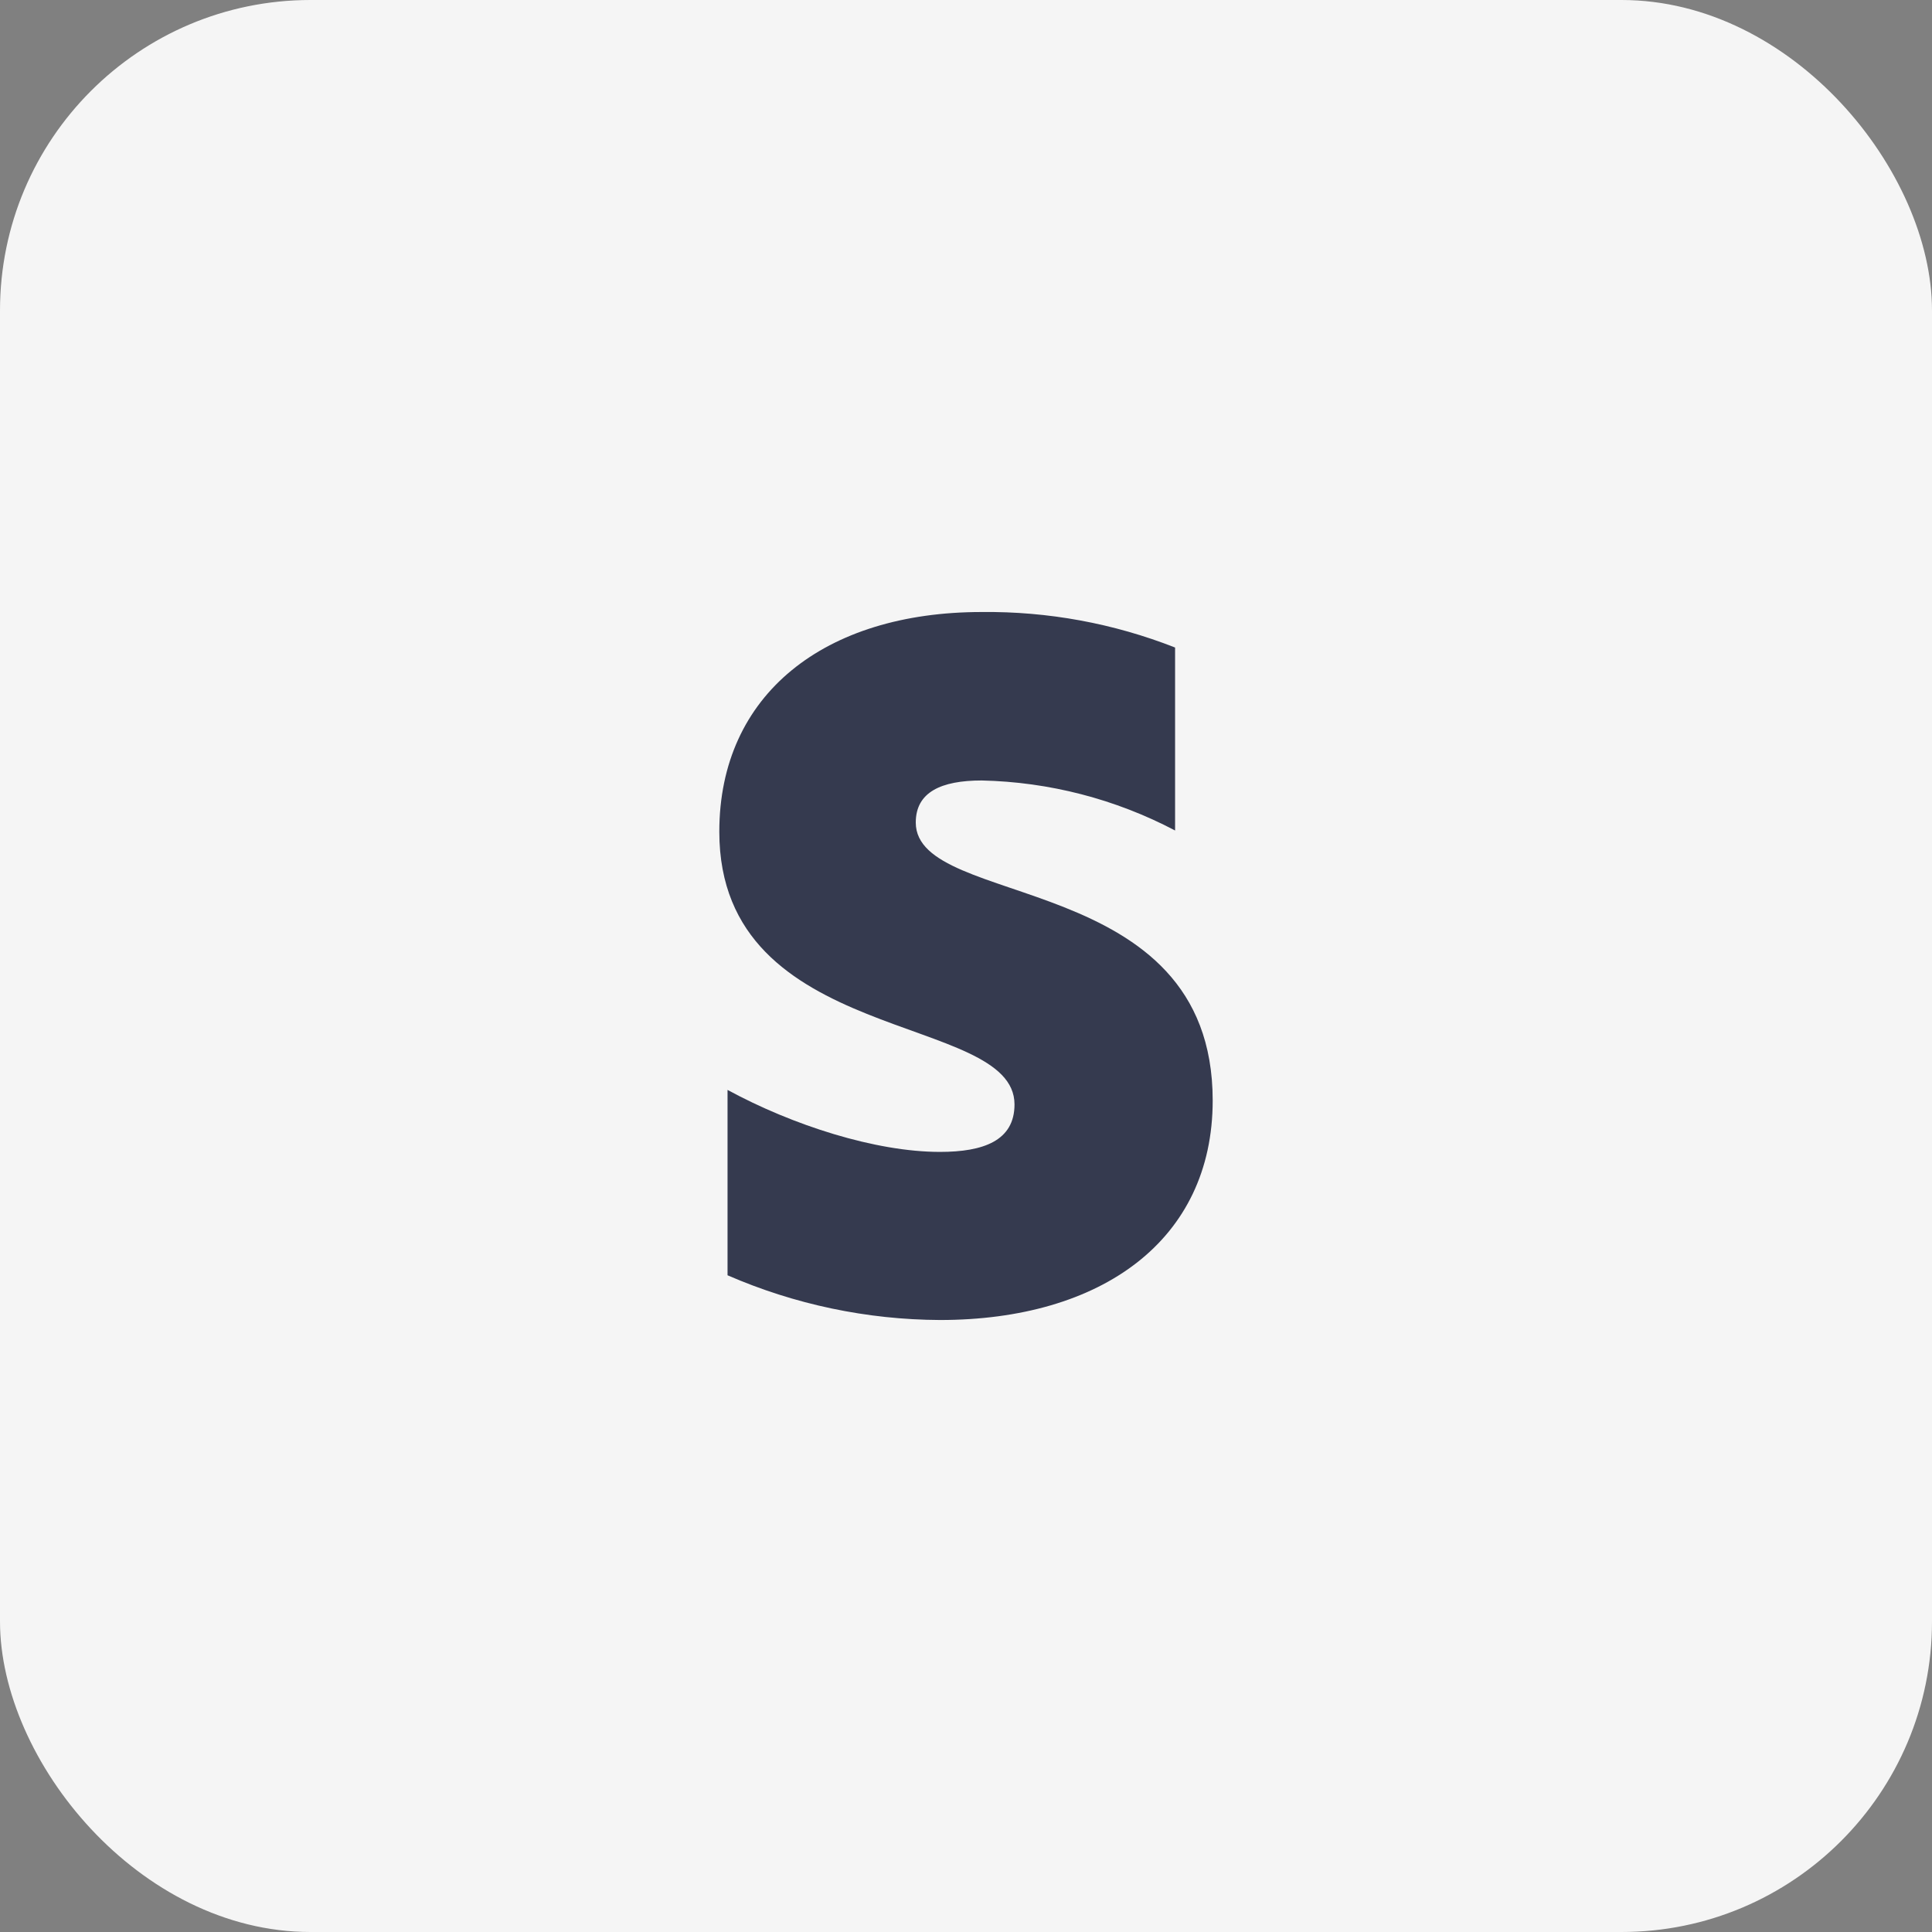 <svg width="112" height="112" viewBox="0 0 112 112" fill="none" xmlns="http://www.w3.org/2000/svg">
<rect x="0" y="0" width="112" height="112" fill="#808080" stroke="none"/>
<rect width="112" height="112" rx="18" fill="#F5F5F5"/>
<path fill-rule="evenodd" clip-rule="evenodd" d="M53.088 47.682C53.088 45.925 54.551 45.245 56.913 45.245C60.824 45.33 64.66 46.323 68.121 48.145V37.538C64.553 36.136 60.747 35.437 56.913 35.479C47.806 35.479 41.699 40.249 41.699 48.215C41.699 60.677 58.812 58.653 58.812 64.025C58.812 66.125 57.016 66.777 54.489 66.777C50.763 66.777 45.95 65.235 42.176 63.183V73.929C46.062 75.62 50.252 76.502 54.49 76.522C63.85 76.522 70.301 71.899 70.301 63.795C70.301 50.345 53.088 52.748 53.088 47.685V47.682Z" fill="#353A4F"/>
</svg>
